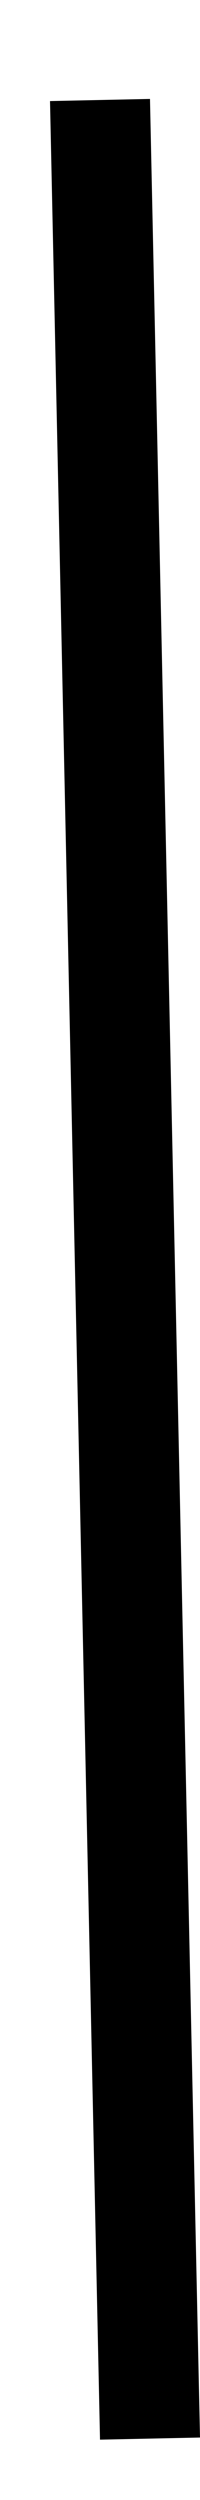 <?xml version="1.0" encoding="utf-8"?>
<svg xmlns="http://www.w3.org/2000/svg" fill="none" height="100%" overflow="visible" preserveAspectRatio="none" style="display: block;" viewBox="0 0 2 25" width="100%">
<path d="M1 1L1.5 24.386" id="Vector" stroke="black"/>
</svg>